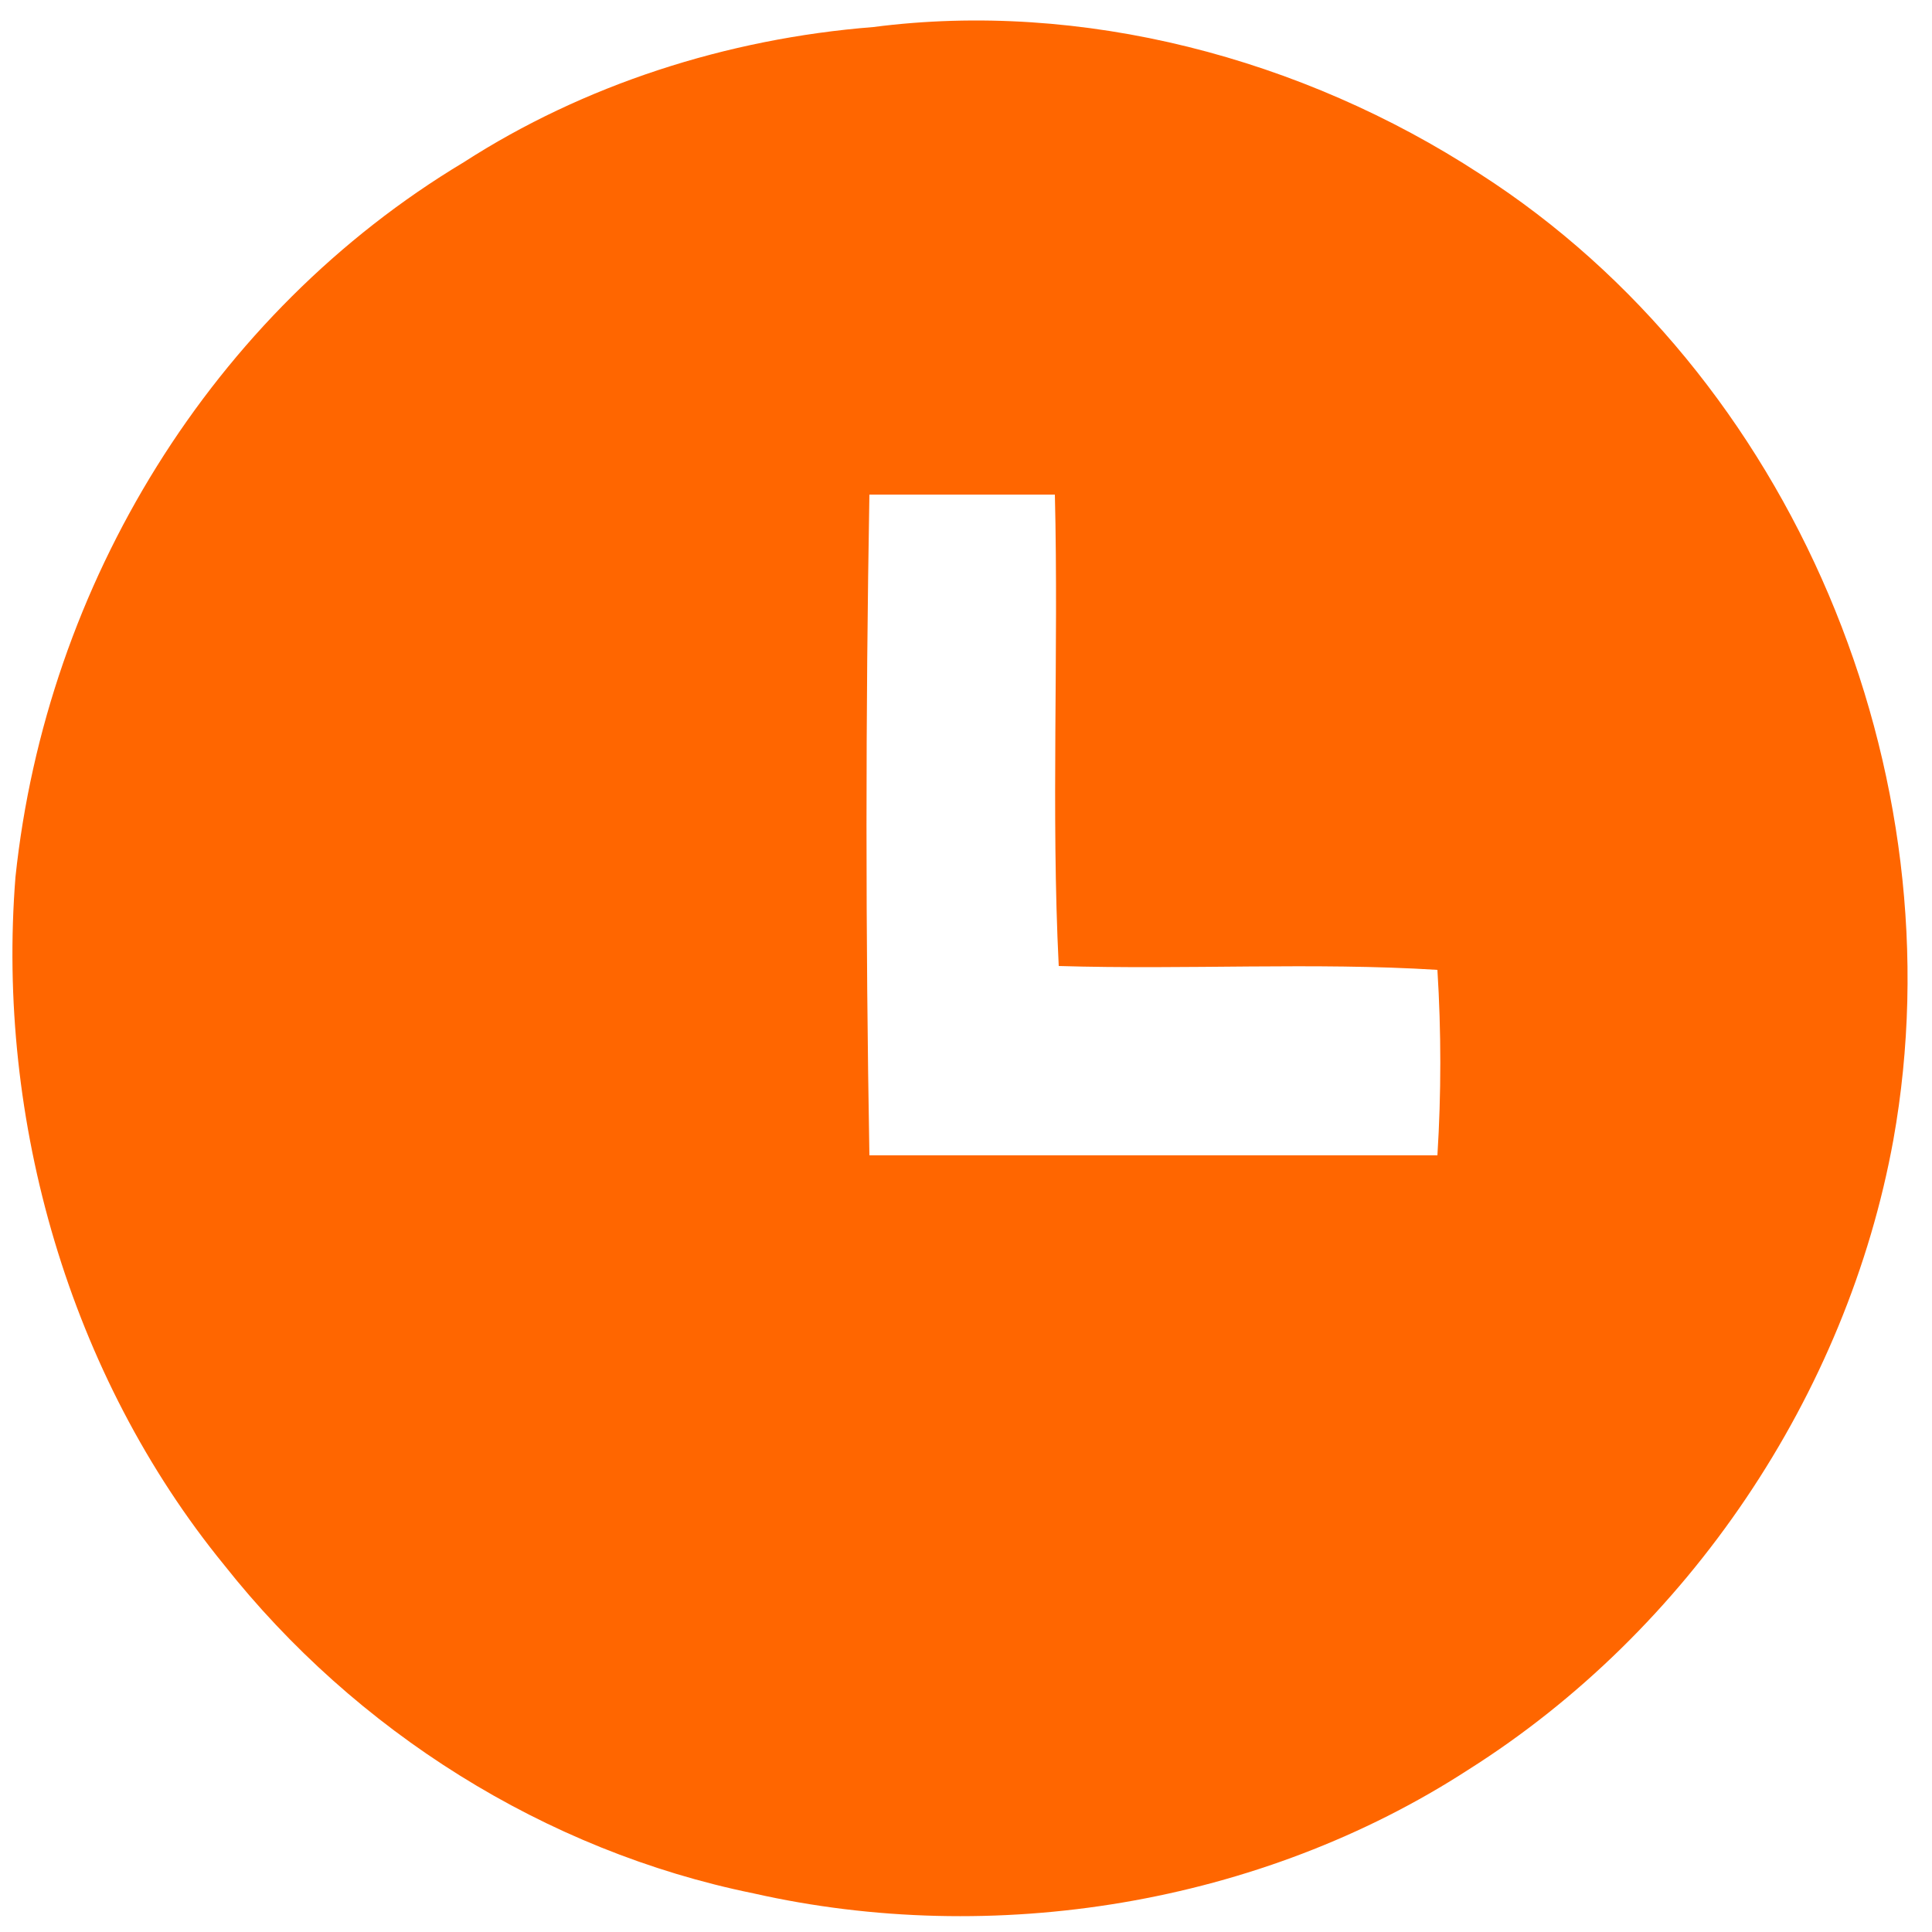 <?xml version="1.0" encoding="utf-8"?>
<!-- Generator: Adobe Illustrator 27.1.0, SVG Export Plug-In . SVG Version: 6.00 Build 0)  -->
<svg version="1.1" id="Capa_1" xmlns="http://www.w3.org/2000/svg" xmlns:xlink="http://www.w3.org/1999/xlink" x="0px" y="0px"
	 viewBox="0 0 50 50" style="enable-background:new 0 0 50 50;" xml:space="preserve">
<style type="text/css">
	.st0{fill:#FF6600;}
</style>
<g id="_x23_008001ff">
	<path class="st0" d="M22.6,0.7C28,0,33.7,1.5,38.3,4.5C46.4,9.7,50.7,20,49,29.5c-1.2,6.6-5.3,12.7-11,16.3
		c-5.4,3.5-12.3,4.6-18.5,3.2c-5.4-1.1-10.3-4.2-13.7-8.5c-4-4.9-5.9-11.5-5.4-17.8C1.2,15.1,5.5,8.1,12,4.2
		C15.1,2.2,18.8,1,22.6,0.7 M22.5,12.8c-0.1,5.7-0.1,11.4,0,17.1c4.9,0,9.8,0,14.7,0c0.1-1.6,0.1-3.2,0-4.8c-3.2-0.2-6.5,0-9.8-0.1
		c-0.2-4,0-8.1-0.1-12.2C25.7,12.8,24.1,12.8,22.5,12.8z"/>
</g>
</svg>
